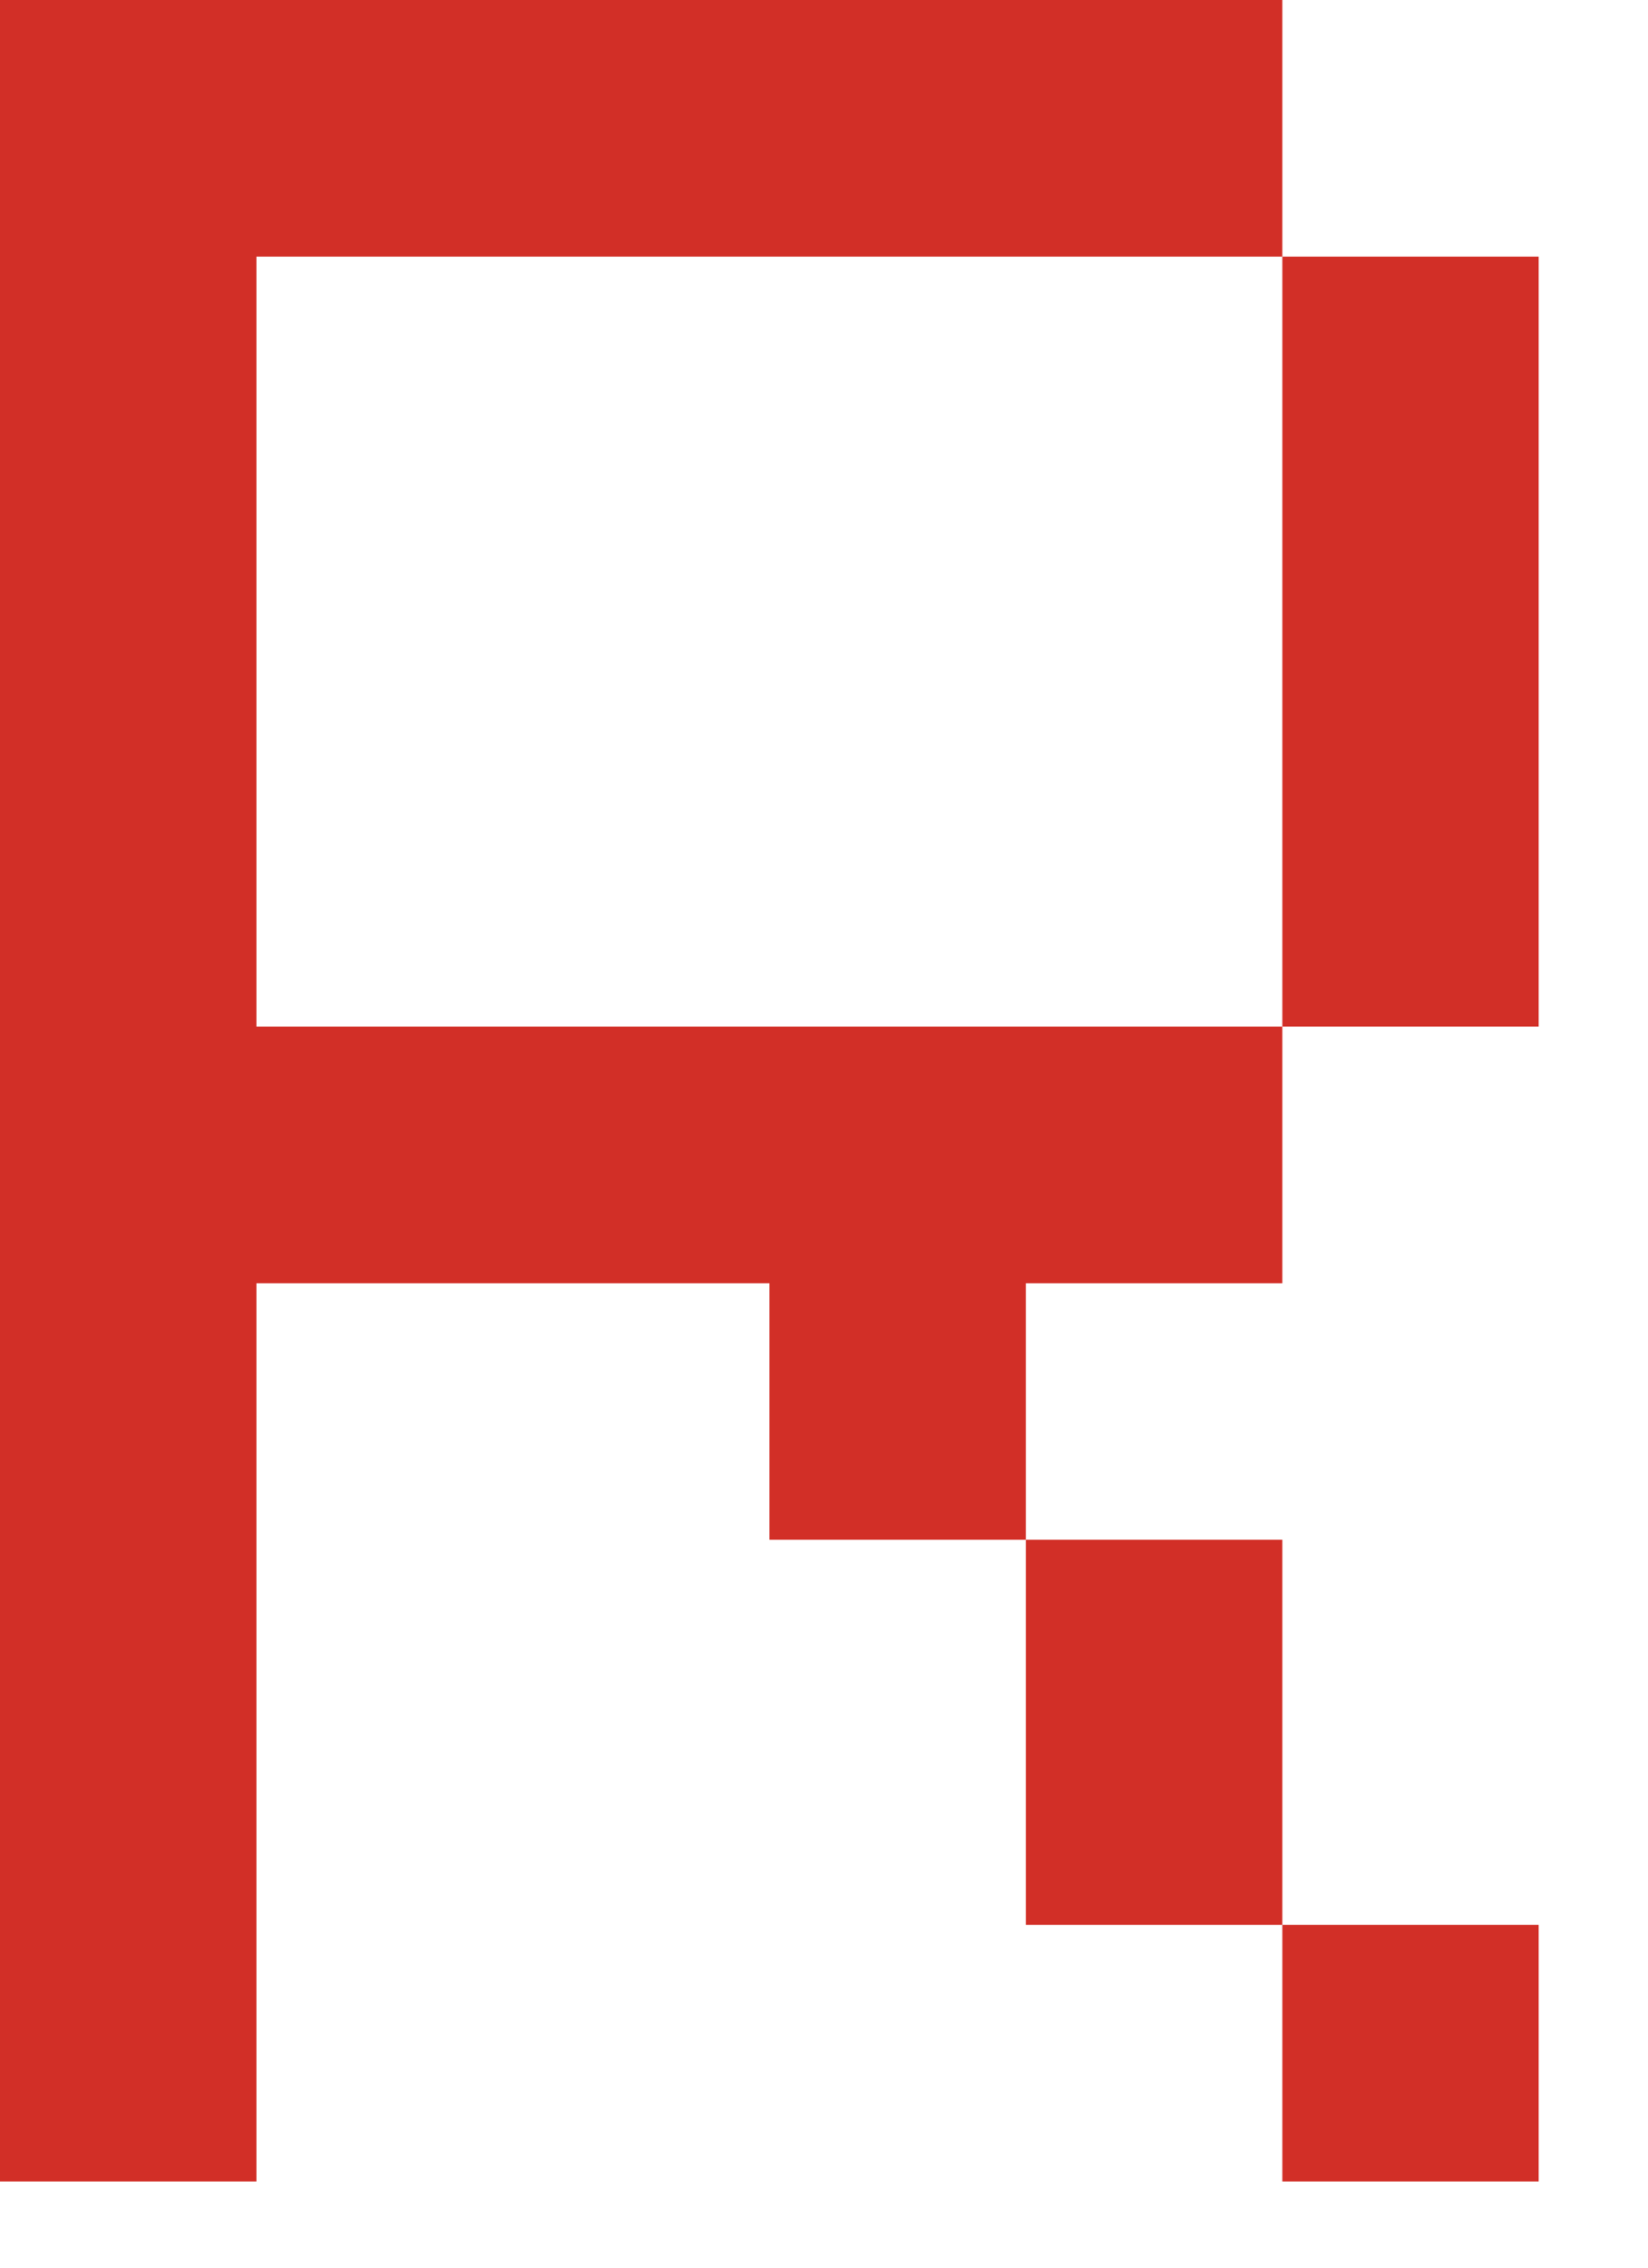 <?xml version="1.0" encoding="utf-8"?>
<svg xmlns="http://www.w3.org/2000/svg" fill="none" height="100%" overflow="visible" preserveAspectRatio="none" style="display: block;" viewBox="0 0 8 11" width="100%">
<path d="M0 0H6.225V1.245H1.245V4.98H6.225V6.225H4.98V7.469H3.735V6.225H1.245V10.582H0V0ZM4.98 7.469H6.225V9.337H4.98V7.469ZM7.469 1.245V4.98H6.225V1.245H7.469ZM6.225 9.337H7.469V10.582H6.225V9.337Z" fill="#D22F27" id="Vector"/>
</svg>